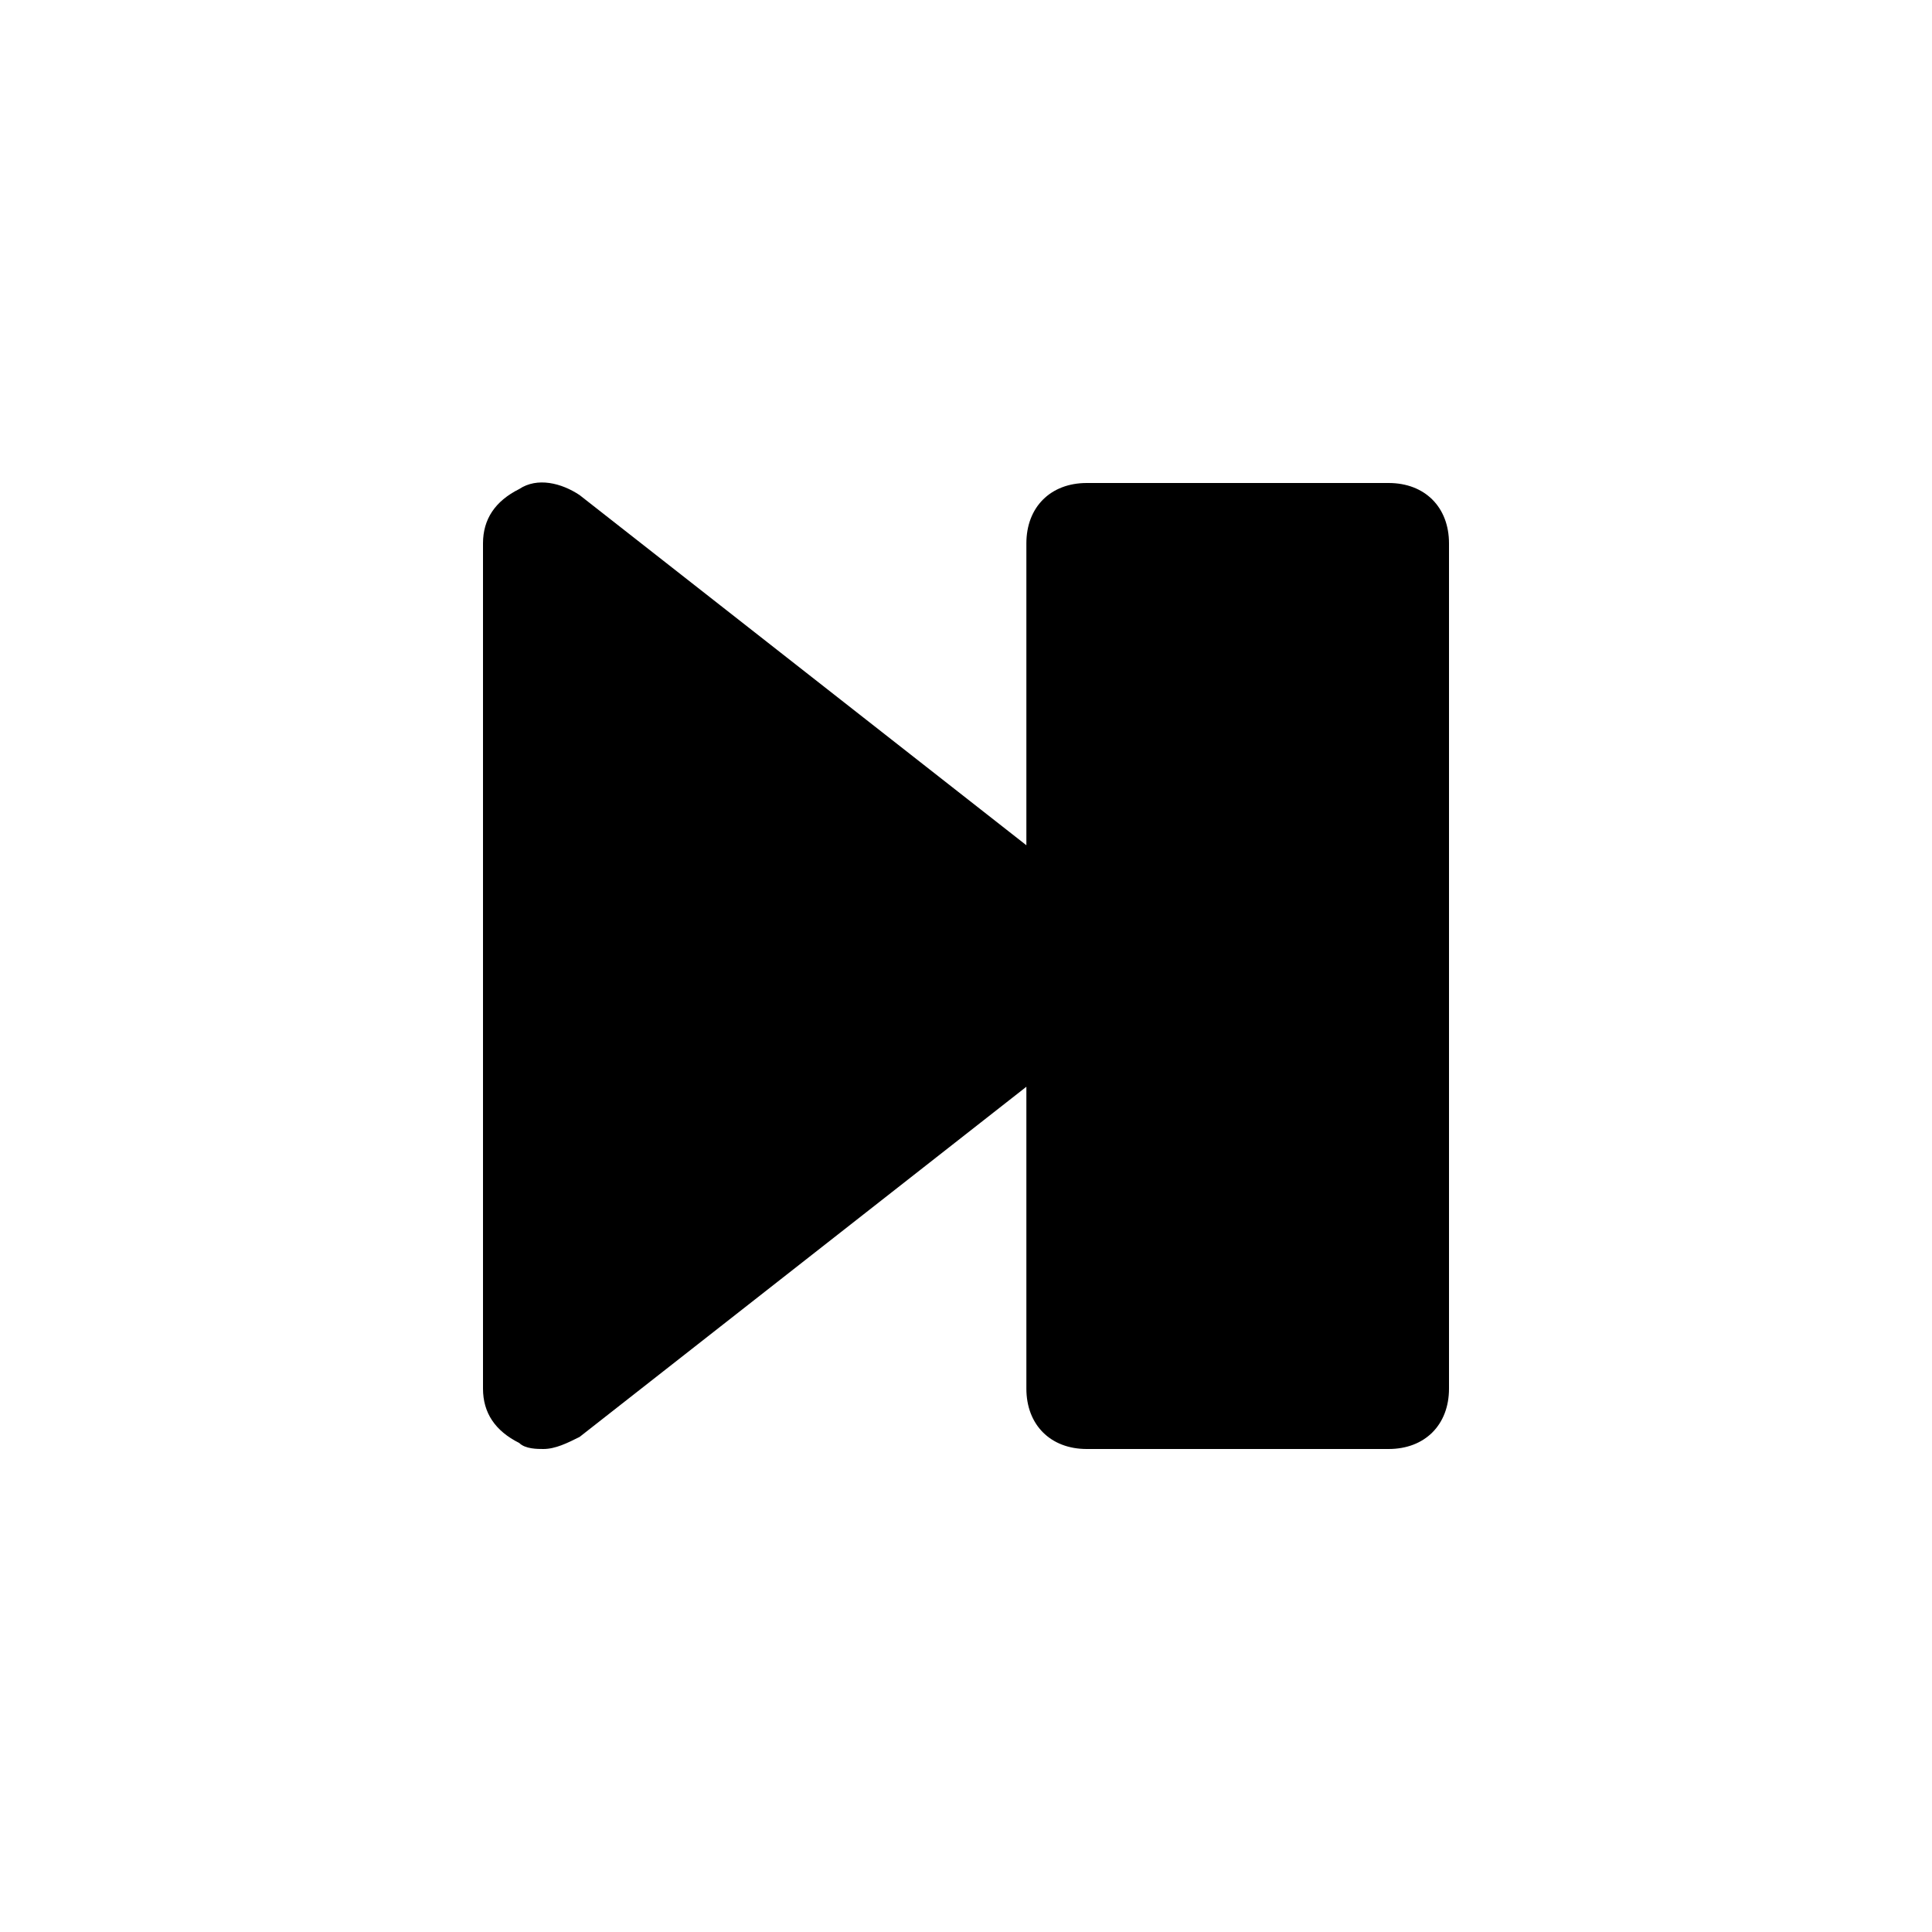 <?xml version="1.0" encoding="utf-8"?>
<svg fill="#000000" height="800px" width="800px" version="1.1" id="Icons" xmlns="http://www.w3.org/2000/svg" xmlns:xlink="http://www.w3.org/1999/xlink" 
	 viewBox="0 0 32 32" xml:space="preserve">
<path d="M23,8h-5c-0.6,0-1,0.4-1,1v5L9.6,8.2C9.3,8,8.9,7.9,8.6,8.1C8.2,8.3,8,8.6,8,9v14c0,0.4,0.2,0.7,0.6,0.9C8.7,24,8.9,24,9,24
	c0.2,0,0.4-0.1,0.6-0.2L17,18v5c0,0.6,0.4,1,1,1h5c0.6,0,1-0.4,1-1V9C24,8.4,23.6,8,23,8z"/>
</svg>